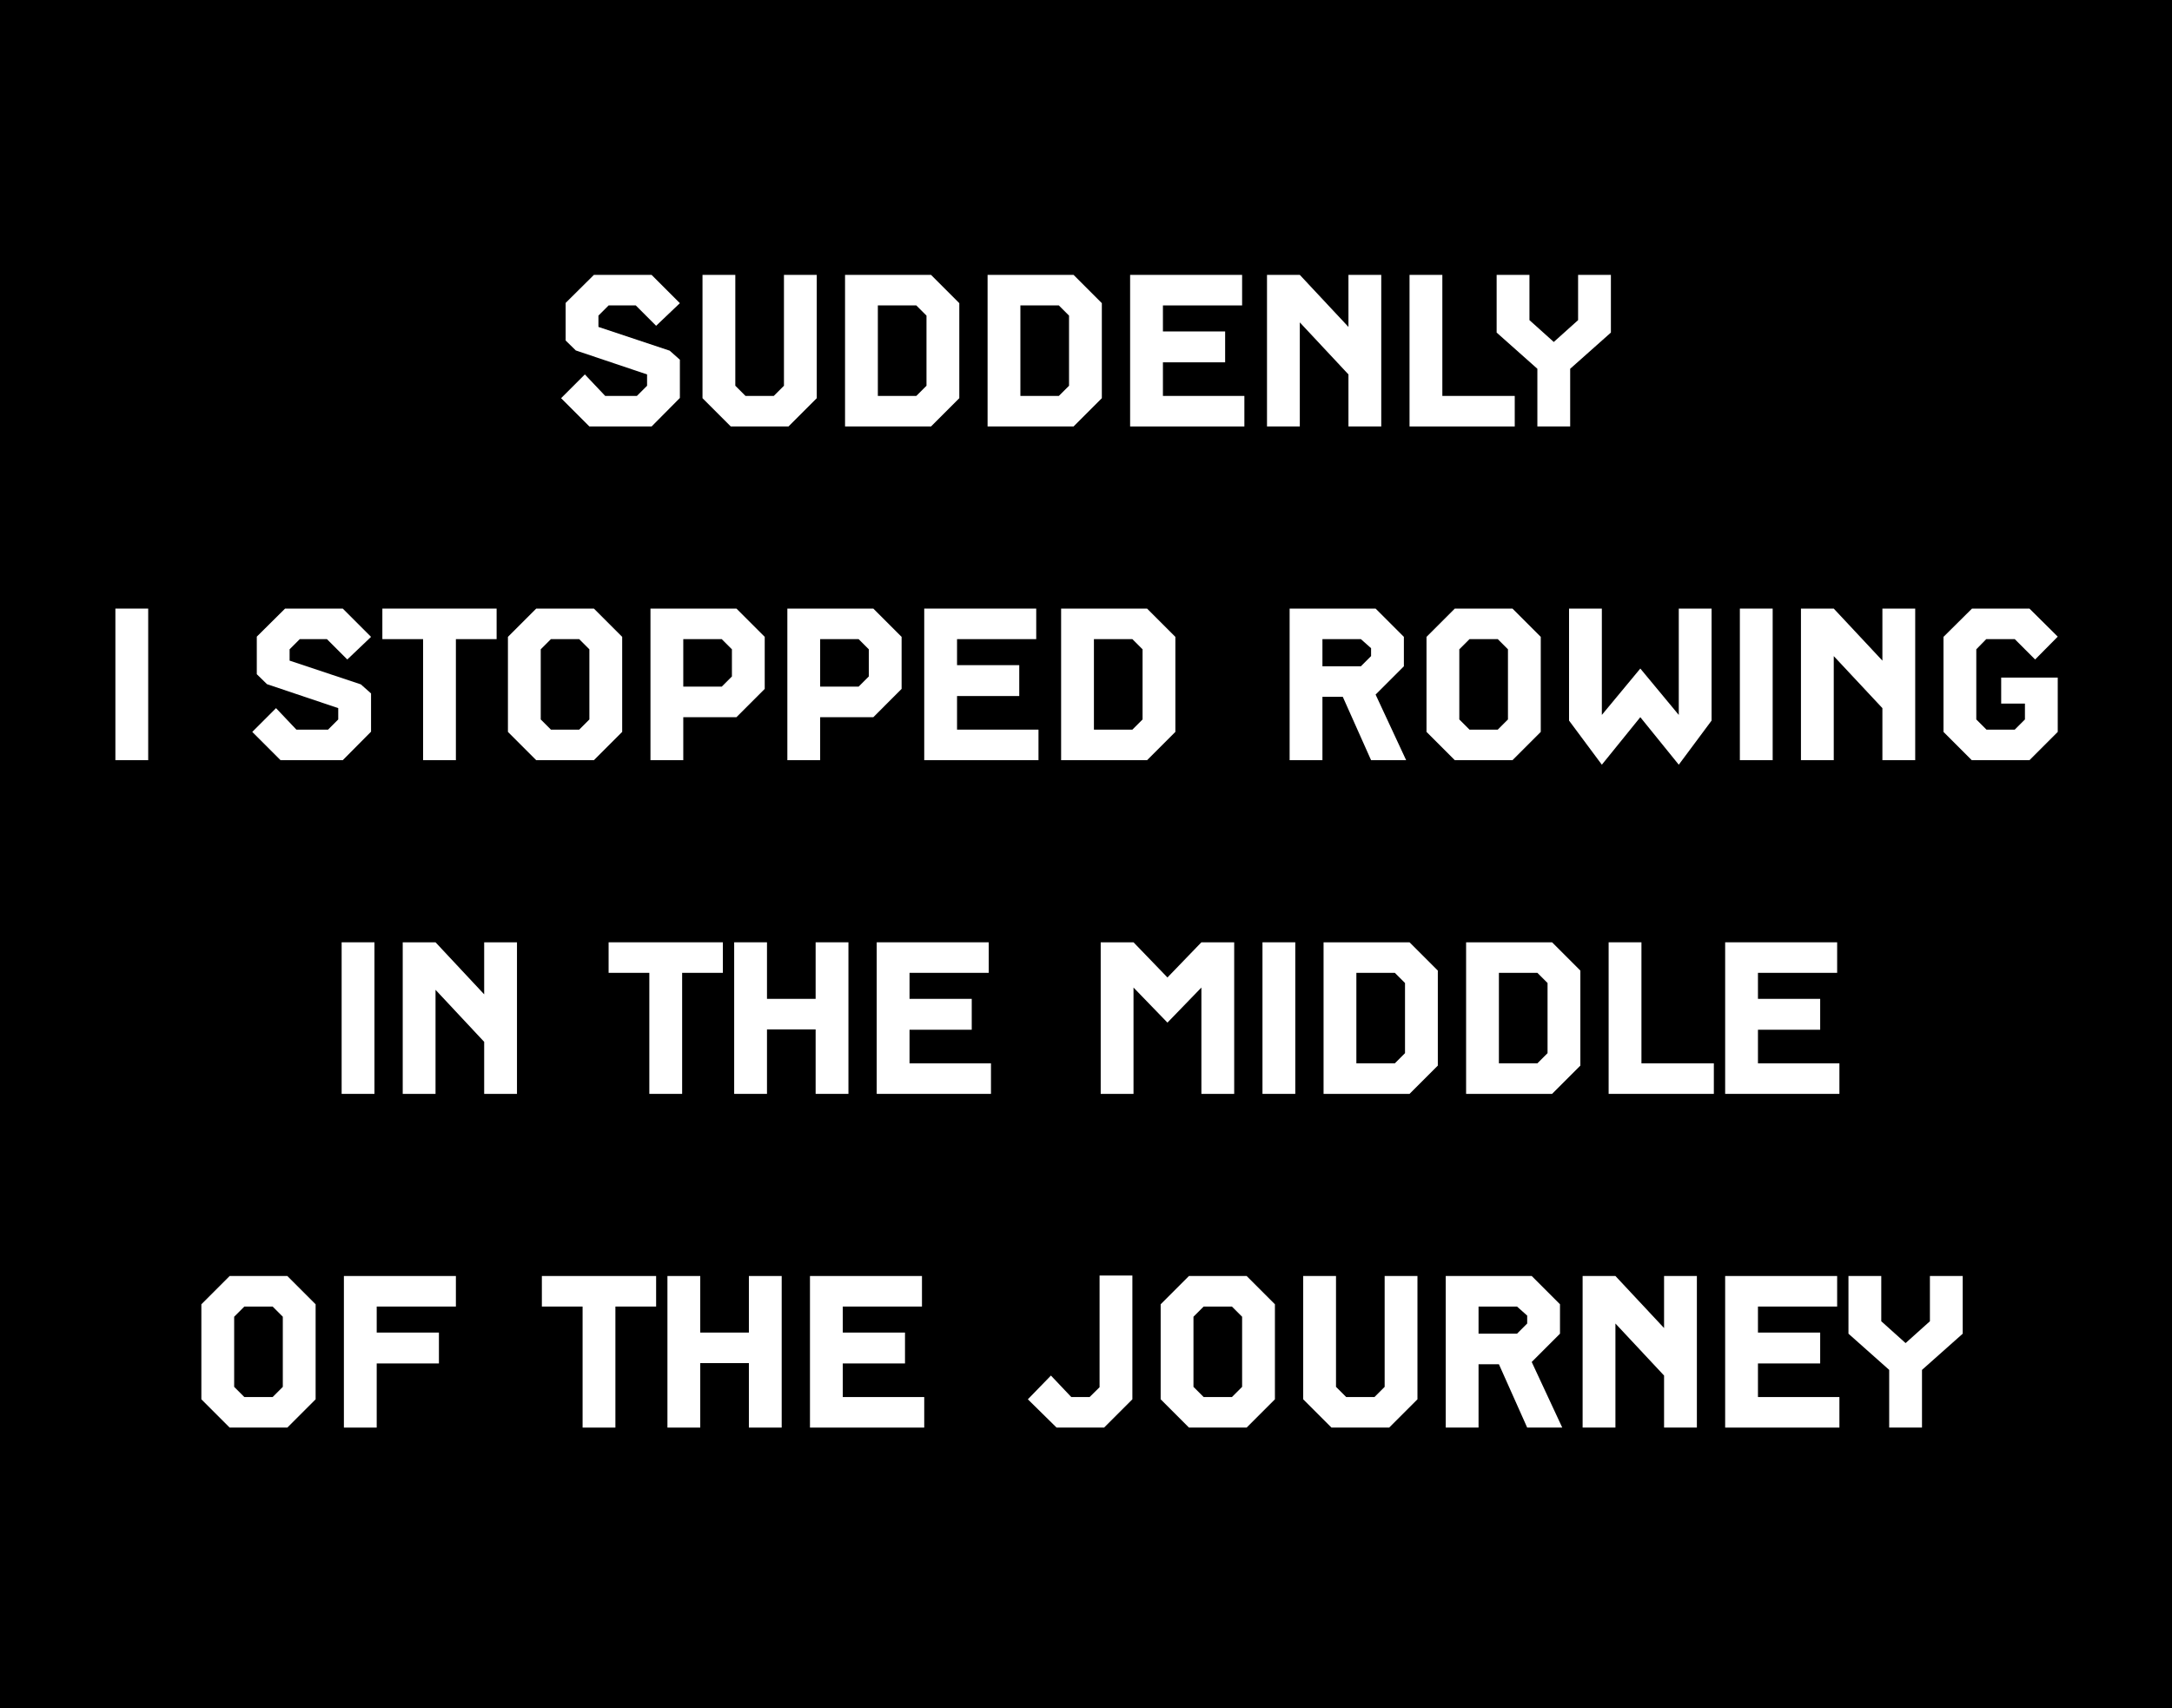<?xml version="1.0" encoding="utf-8"?>
<!-- Generator: Adobe Illustrator 26.0.2, SVG Export Plug-In . SVG Version: 6.00 Build 0)  -->
<svg version="1.0" id="Ebene_1" xmlns="http://www.w3.org/2000/svg" xmlns:xlink="http://www.w3.org/1999/xlink" x="0px" y="0px"
	 viewBox="0 0 1920 1510" style="enable-background:new 0 0 1920 1510;" xml:space="preserve">
<style type="text/css">
	.st0{fill:#FFFFFF;}
</style>
<rect width="1920" height="1510"/>
<rect x="302" y="833" class="st0" width="29" height="134"/>
<polygon class="st0" points="385,875 428,921 428,967 457,967 457,833 428,833 428,879 385,833 356,833 356,967 385,967 "/>
<polygon class="st0" points="603,860 639,860 639,833 538,833 538,860 574,860 574,967 603,967 "/>
<polygon class="st0" points="678,910 721,910 721,967 750,967 750,833 721,833 721,883 678,883 678,833 649,833 649,967 678,967 "/>
<polygon class="st0" points="804,910.3 859,910.3 859,883 804,883 804,860 874,860 874,833 775,833 775,967 876,967 876,940 
	804,940 "/>
<polygon class="st0" points="1554,910.3 1609,910.3 1609,883 1554,883 1554,860 1624,860 1624,833 1525,833 1525,967 1626,967 
	1626,940 1554,940 "/>
<polygon class="st0" points="1062,967 1091,967 1091,833 1062,833 1032,864.1 1002,833 973,833 973,967 1002,967 1002,873 1032,904 
	1062,873 "/>
<rect x="1116" y="833" class="st0" width="29" height="134"/>
<path class="st0" d="M1242,931l-9,9h-34v-80h34l9,9V931z M1271,942v-84l-25-25h-76v134h76L1271,942z"/>
<polygon class="st0" points="1422,967 1515,967 1515,940 1451,940 1451,833 1422,833 "/>
<path class="st0" d="M1368,931l-9,9h-34v-80h34l9,9V931z M1397,942v-84l-25-25h-76v134h76L1397,942z"/>
<polygon class="st0" points="544,1155 580,1155 580,1128 479,1128 479,1155 515,1155 515,1262 544,1262 "/>
<polygon class="st0" points="619,1205 662,1205 662,1262 691,1262 691,1128 662,1128 662,1178 619,1178 619,1128 590,1128 590,1262 
	619,1262 "/>
<polygon class="st0" points="745,1205.3 800,1205.3 800,1178 745,1178 745,1155 815,1155 815,1128 716,1128 716,1262 817,1262 
	817,1235 745,1235 "/>
<polygon class="st0" points="333,1205.3 388,1205.3 388,1178 333,1178 333,1155 403,1155 403,1128 304,1128 304,1262 333,1262 "/>
<polygon class="st0" points="1001,1237 1001,1127.6 972,1127.6 972,1226.3 963.2,1235 947,1235 929,1216 908.6,1237 934,1262 
	976,1262 "/>
<path class="st0" d="M1350,1170l-9,9h-34v-24h34l9,8V1170z M1354,1204l25-25v-26l-25-25h-76v134h29v-56h18l25,56h31L1354,1204z"/>
<polygon class="st0" points="1699,1262 1699,1211 1735,1179 1735,1128 1706,1128 1706,1168 1684.5,1187.3 1663,1168 1663,1128 
	1634,1128 1634,1179 1670,1211 1670,1262 "/>
<path class="st0" d="M250,1226l-9,9h-25l-9-9v-62l9-9h25l9,9V1226z M279,1237v-84l-25-25h-51l-25,25v84l25,25h51L279,1237z"/>
<polygon class="st0" points="1152,1128 1152,1237 1177,1262 1228,1262 1253,1237 1253,1128 1224,1128 1224,1226 1215,1235 
	1190,1235 1181,1226 1181,1128 "/>
<path class="st0" d="M1098,1226l-9,9h-25l-9-9v-62l9-9h25l9,9V1226z M1127,1237v-84l-25-25h-51l-25,25v84l25,25h51L1127,1237z"/>
<polygon class="st0" points="1428,1170 1471,1216 1471,1262 1500,1262 1500,1128 1471,1128 1471,1174 1428,1128 1399,1128 
	1399,1262 1428,1262 "/>
<polygon class="st0" points="1554,1205.3 1609,1205.3 1609,1178 1554,1178 1554,1155 1624,1155 1624,1128 1525,1128 1525,1262 
	1626,1262 1626,1235 1554,1235 "/>
<polygon class="st0" points="1028,320.3 1083,320.3 1083,293 1028,293 1028,270 1098,270 1098,243 999,243 999,377 1100,377 
	1100,350 1028,350 "/>
<polygon class="st0" points="1246,377 1339,377 1339,350 1275,350 1275,243 1246,243 "/>
<polygon class="st0" points="1388,377 1388,326 1424,294 1424,243 1395,243 1395,283 1373.5,302.3 1352,283 1352,243 1323,243 
	1323,294 1359,326 1359,377 "/>
<polygon class="st0" points="621,243 621,352 646,377 697,377 722,352 722,243 693,243 693,341 684,350 659,350 650,341 650,243 "/>
<path class="st0" d="M819,341l-9,9h-34v-80h34l9,9V341z M848,352v-84l-25-25h-76v134h76L848,352z"/>
<path class="st0" d="M945,341l-9,9h-34v-80h34l9,9V341z M974,352v-84l-25-25h-76v134h76L974,352z"/>
<polygon class="st0" points="1149,285 1192,331 1192,377 1221,377 1221,243 1192,243 1192,289 1149,243 1120,243 1120,377 1149,377 
	"/>
<polygon class="st0" points="601,351.8 601,318 592,310 529,289 529,279 538,270 562,270 580,288 601,268 576,243 525,243 
	500,267.8 500,301 509,309.8 572,331 572,341 563,350 535,350 517,331 496,352 521,377 576,377 "/>
<polygon class="st0" points="1484,632 1450,591 1416,632 1416,538 1387,538 1387,637 1416,676 1450,634 1484,676 1513,637 1513,538 
	1484,538 "/>
<polygon class="st0" points="1718,563 1718,647 1743,672 1794,672 1819,647 1819,599 1769,599 1769,622 1790,622 1790,636 1781,645 
	1756,645 1747,636 1747,574 1755.8,565 1781,565 1799,583 1819,562.8 1794,538 1743.2,538 "/>
<rect x="102" y="538" class="st0" width="29" height="134"/>
<rect x="1538" y="538" class="st0" width="29" height="134"/>
<polygon class="st0" points="403,565 439,565 439,538 338,538 338,565 374,565 374,672 403,672 "/>
<polygon class="st0" points="846,615.3 901,615.3 901,588 846,588 846,565 916,565 916,538 817,538 817,672 918,672 918,645 
	846,645 "/>
<path class="st0" d="M1010,636l-9,9h-34v-80h34l9,9V636z M1039,647v-84l-25-25h-76v134h76L1039,647z"/>
<path class="st0" d="M521,636l-9,9h-25l-9-9v-62l9-9h25l9,9V636z M550,647v-84l-25-25h-51l-25,25v84l25,25h51L550,647z"/>
<polygon class="st0" points="1621,580 1664,626 1664,672 1693,672 1693,538 1664,538 1664,584 1621,538 1592,538 1592,672 1621,672 
	"/>
<path class="st0" d="M1333,636l-9,9h-25l-9-9v-62l9-9h25l9,9V636z M1362,647v-84l-25-25h-51l-25,25v84l25,25h51L1362,647z"/>
<path class="st0" d="M1212,580l-9,9h-34v-24h34l9,8V580z M1216,614l25-25v-26l-25-25h-76v134h29v-56h18l25,56h31L1216,614z"/>
<polygon class="st0" points="328,646.8 328,613 319,605 256,584 256,574 265,565 289,565 307,583 328,563 303,538 252,538 
	227,562.8 227,596 236,604.8 299,626 299,636 290,645 262,645 244,626 223,647 248,672 303,672 "/>
<path class="st0" d="M647,598l-9,9h-34v-42h34l9,9V598z M676,609v-46l-25-25h-76v134h29v-38h47L676,609z"/>
<path class="st0" d="M768,598l-9,9h-34v-42h34l9,9V598z M797,609v-46l-25-25h-76v134h29v-38h47L797,609z"/>
</svg>
